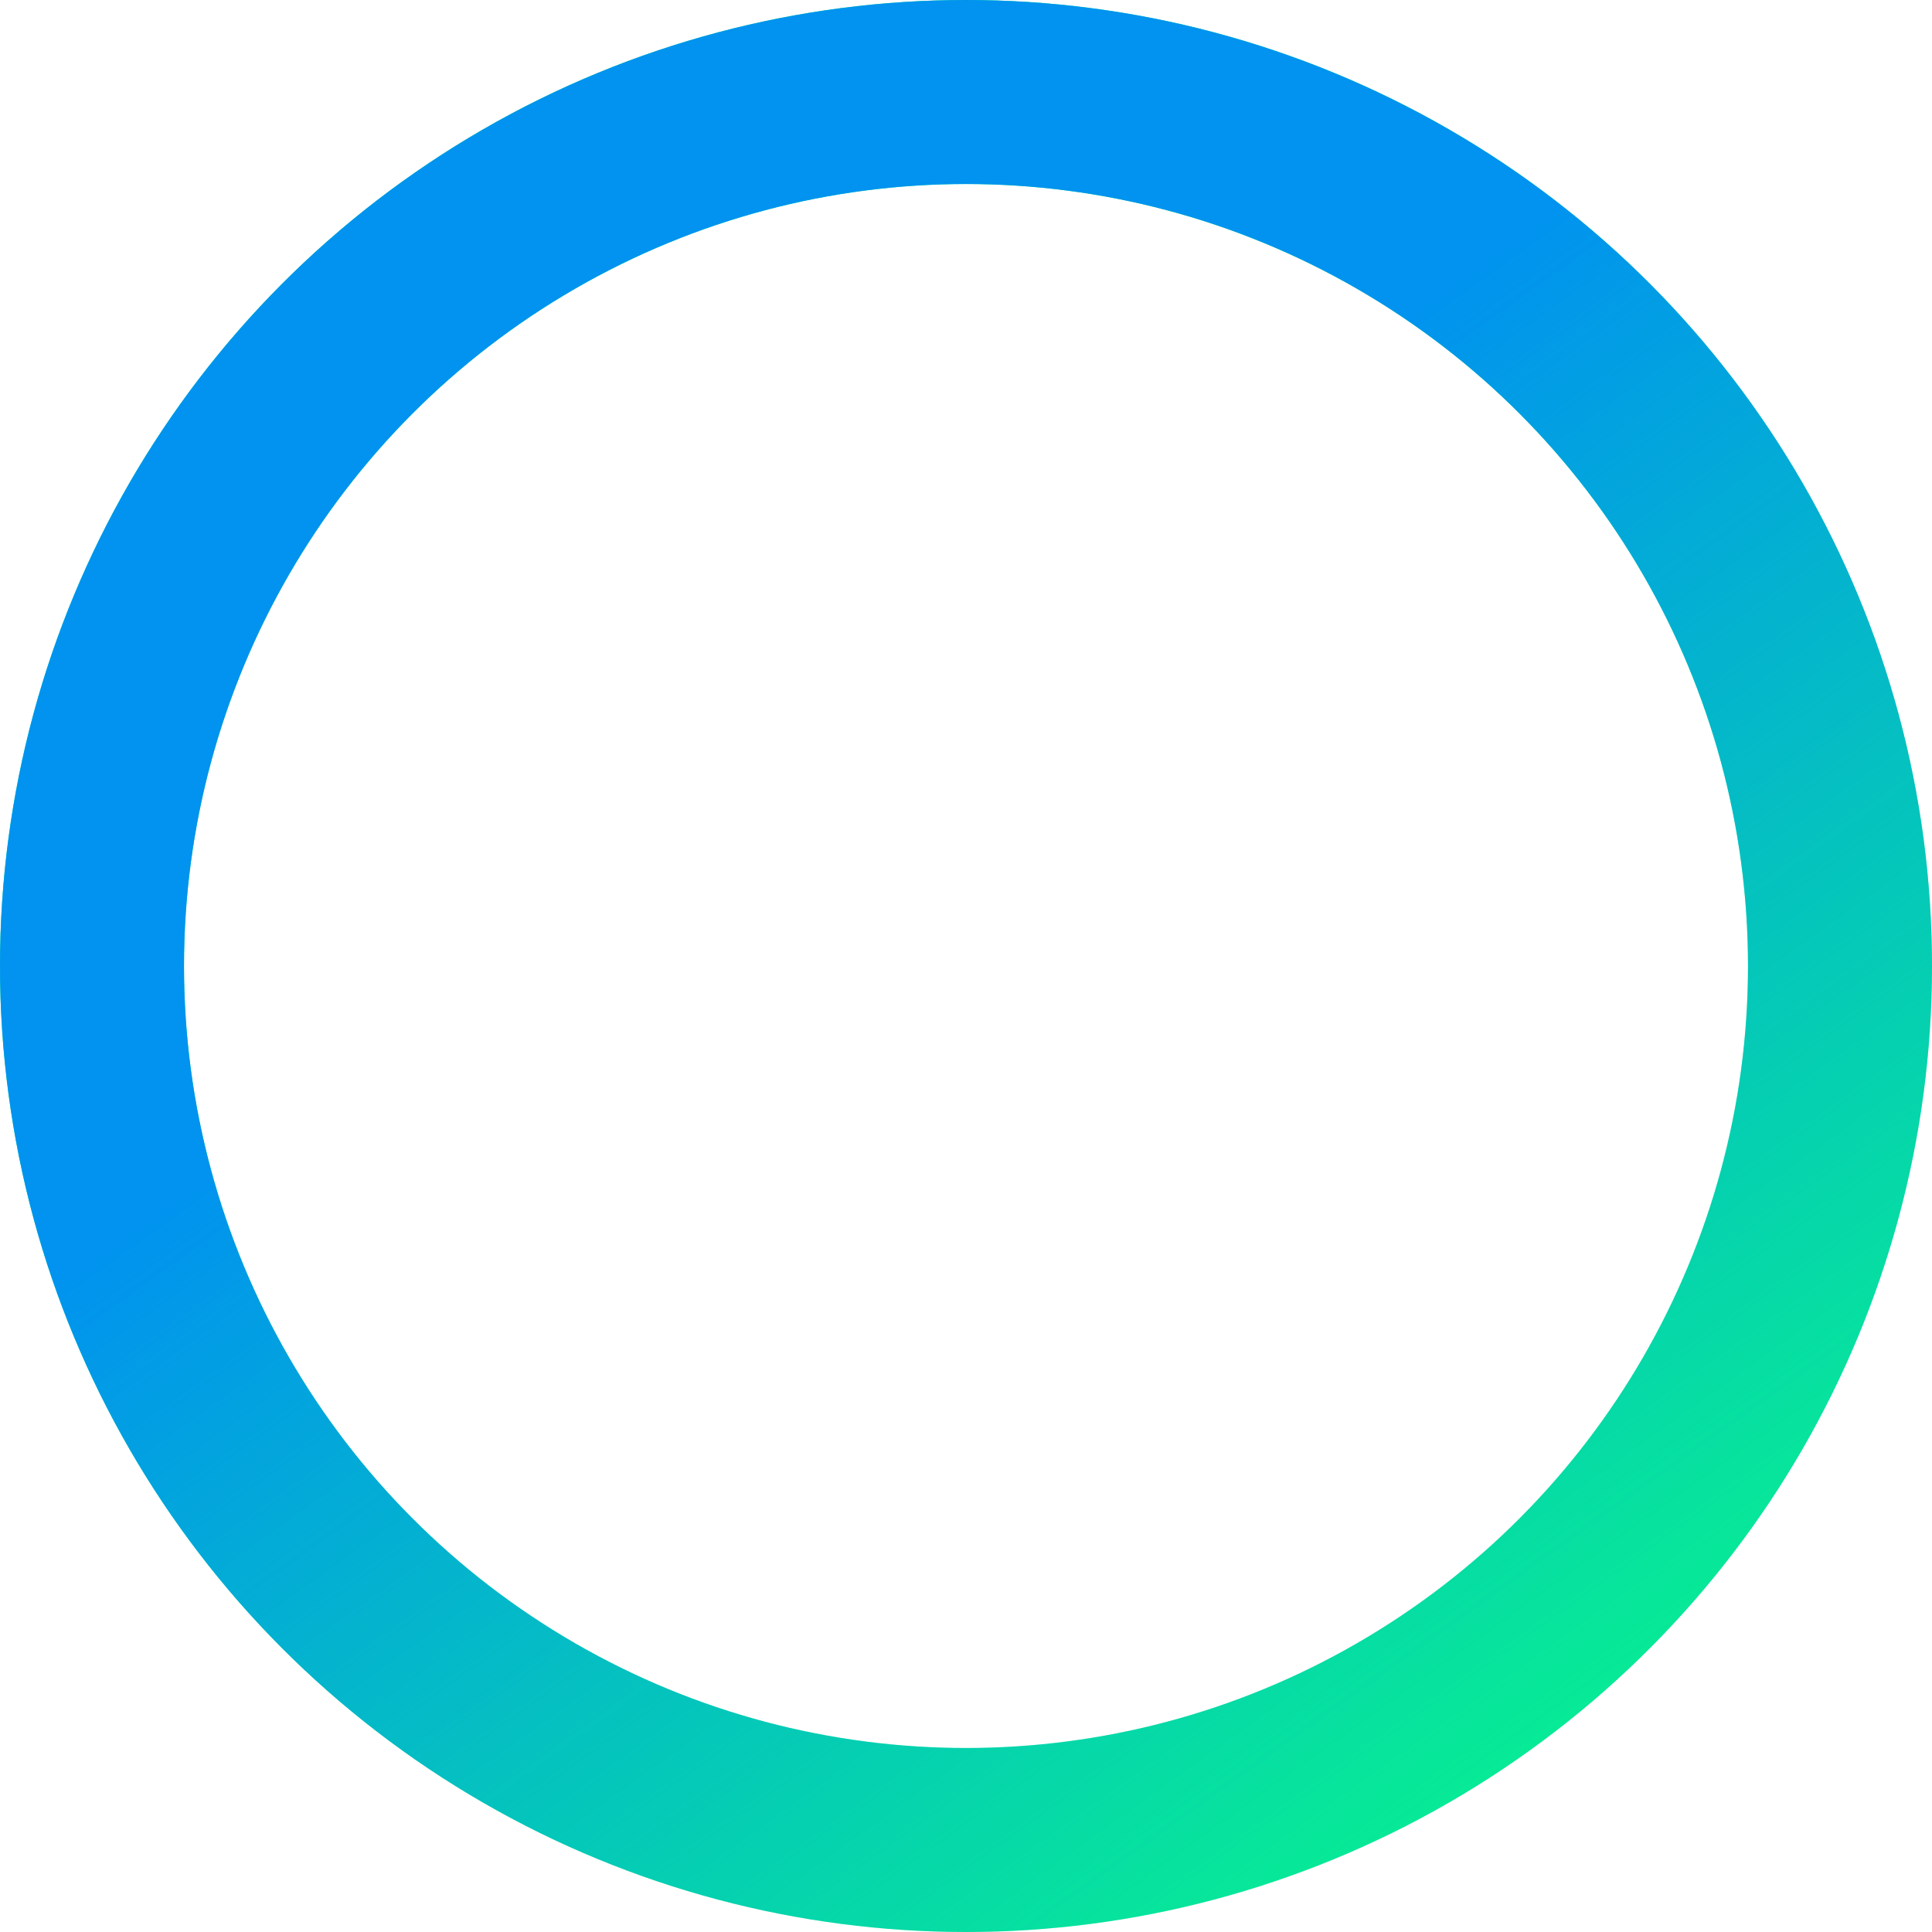 <svg width="840" height="840" viewBox="0 0 840 840" fill="none" xmlns="http://www.w3.org/2000/svg">
<circle cx="340" cy="340" r="380" transform="matrix(1 0 0 -1 80 760)" stroke="#08F28E" stroke-width="80"/>
<circle cx="340" cy="340" r="380" transform="matrix(1 0 0 -1 80 760)" stroke="url(#paint0_linear_26_55)" stroke-width="80"/>
<defs>
<linearGradient id="paint0_linear_26_55" x1="231.5" y1="409.5" x2="1196" y2="-936" gradientUnits="userSpaceOnUse">
<stop stop-color="#0193EF"/>
<stop offset="0.355" stop-color="#0193EF" stop-opacity="0"/>
</linearGradient>
</defs>
</svg>
